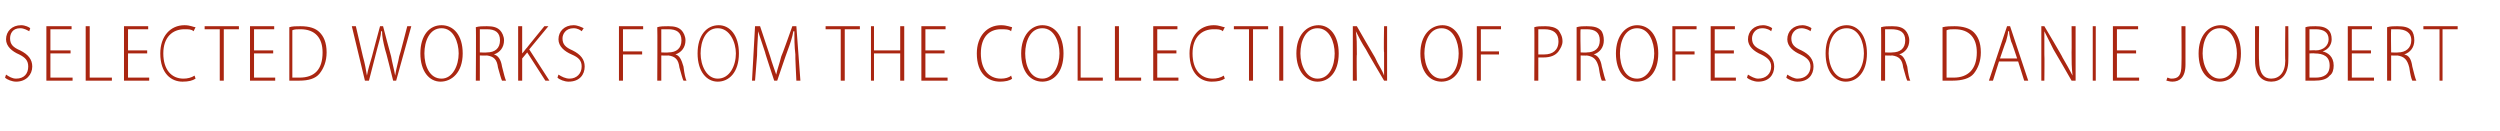 <?xml version="1.0" standalone="no"?><!DOCTYPE svg PUBLIC "-//W3C//DTD SVG 1.1//EN" "http://www.w3.org/Graphics/SVG/1.1/DTD/svg11.dtd"><svg xmlns="http://www.w3.org/2000/svg" version="1.1" width="248px" height="13px" viewBox="0 -2 248 13" style="top:-2px"><desc>SELECTED WORKS FROM THE COLLECTION OF PROFESSOR DANIE JOUBERT</desc><defs/><g id="Polygon81225"><path d="m.6 5.4c.3.2.6.4 1 .4c.8 0 1.2-.5 1.2-1.2c0-.6-.3-.9-.9-1.2C1.2 3.1.6 2.6.6 1.9c0-.8.6-1.4 1.5-1.4c.4 0 .8.2.9.3l-.1.3C2.7 1 2.4.8 2 .8c-.8 0-1 .6-1 1c0 .6.3.9 1 1.2c.8.4 1.2.9 1.2 1.6c0 .8-.6 1.5-1.6 1.5c-.4 0-.9-.2-1.1-.4l.1-.3zM7 3.3h-2v2.4h2.2v.3H4.6V.6h2.5v.3H5v2.1h2v.3zM8.5.6h.4v5.1h2.2v.3H8.5V.6zm6.1 2.7h-1.9v2.4h2.1v.3h-2.5V.6h2.4v.3h-2v2.1h1.9v.3zm4.8 2.5c-.3.2-.7.3-1.3.3c-1.1 0-2.2-.8-2.2-2.8c0-1.7 1-2.8 2.4-2.8c.6 0 .9.2 1.1.2l-.2.4c-.2-.2-.5-.2-.9-.2c-1.2 0-2.1.8-2.1 2.4c0 1.6.8 2.5 2 2.5c.4 0 .8-.1 1.1-.3l.1.3zM21.8.9h-1.5v-.3h3.4v.3h-1.5v5.1h-.4V.9zm5.3 2.4h-1.9v2.4h2.1v.3h-2.5V.6h2.4v.3h-2v2.1h1.9v.3zM28.7.7c.3-.1.7-.1 1.1-.1c.9 0 1.5.2 1.9.6c.4.4.7 1 .7 2c0 .9-.3 1.6-.7 2.1c-.4.5-1.1.7-2 .7h-1V.7zm.3 5h.7c1.5 0 2.3-.8 2.3-2.5c0-1.4-.7-2.3-2.2-2.3c-.3 0-.6 0-.8.1v4.7zm7.2.3L34.9.6h.4l.7 3c.2.7.3 1.3.4 1.9c.1-.6.3-1.2.5-1.9c-.01-.01.8-3 .8-3h.3s.77 2.95.8 3c.1.6.3 1.3.4 1.9c.1-.7.3-1.3.4-1.9c.04-.02.8-3 .8-3h.4L39.3 6h-.3s-.77-3.12-.8-3.1c-.2-.8-.3-1.3-.3-1.8h-.1c0 .5-.2 1-.4 1.8L36.6 6h-.4zm9.7-2.7c0 1.9-1.1 2.8-2.2 2.8c-1.1 0-2-1-2-2.8c0-1.8.9-2.8 2.1-2.8c1.2 0 2.1 1 2.1 2.8zm-3.8 0c0 1.2.5 2.5 1.7 2.5c1.1 0 1.7-1.3 1.7-2.5c0-1.1-.5-2.5-1.7-2.5c-1.2 0-1.7 1.3-1.7 2.5zM47.2.7c.3-.1.7-.1 1.1-.1c.6 0 1 .1 1.3.4c.2.2.4.6.4 1c0 .7-.4 1.2-1 1.4c.4.1.7.5.8 1.2c.2.8.3 1.2.4 1.4h-.4c-.1-.2-.2-.6-.4-1.3c-.1-.8-.4-1.1-1.1-1.2c-.01.03-.7 0-.7 0v2.5h-.4s.04-5.32 0-5.3zm.4 2.5s.69.03.7 0c.8 0 1.3-.4 1.3-1.2c0-.8-.5-1.1-1.3-1.1h-.7v2.3zM51.4.6h.4v2.7s.02.01 0 0c.2-.2.3-.4.5-.6C52.25 2.74 54 .6 54 .6h.4l-1.9 2.3l2 3.1h-.4l-1.8-2.8l-.5.6v2.2h-.4V.6zm4 4.8c.3.2.7.4 1.1.4c.7 0 1.2-.5 1.2-1.2c0-.6-.3-.9-1-1.2c-.7-.3-1.3-.8-1.3-1.5c0-.8.6-1.4 1.5-1.4c.4 0 .8.2 1 .3l-.2.3c-.1-.1-.4-.3-.8-.3c-.8 0-1.1.6-1.1 1c0 .6.3.9 1 1.2c.8.4 1.2.9 1.2 1.6c0 .8-.5 1.5-1.6 1.5c-.4 0-.9-.2-1.1-.4l.1-.3zm6-4.8h2.4v.3h-2v2.2h1.9v.3h-1.9v2.6h-.4V.6zm3.8.1c.3-.1.7-.1 1.1-.1c.6 0 1 .1 1.3.4c.2.2.4.6.4 1c0 .7-.4 1.2-1 1.4c.4.1.6.5.8 1.2c.1.8.2 1.2.3 1.4h-.3c-.1-.2-.2-.6-.4-1.3c-.1-.8-.4-1.1-1.1-1.2c-.02.03-.7 0-.7 0v2.5h-.4s.03-5.32 0-5.3zm.4 2.5s.69.03.7 0c.8 0 1.3-.4 1.3-1.2c0-.8-.5-1.1-1.3-1.1h-.7v2.3zm7.7.1c0 1.9-1 2.8-2.1 2.8c-1.1 0-2-1-2-2.8c0-1.8.9-2.8 2.1-2.8c1.1 0 2 1 2 2.8zm-3.8 0c0 1.2.6 2.5 1.7 2.5c1.2 0 1.8-1.3 1.8-2.5c0-1.1-.6-2.5-1.8-2.5c-1.2 0-1.7 1.3-1.7 2.5zm9.4.1c-.1-.8-.1-1.7-.1-2.3h-.1c-.1.6-.3 1.2-.6 2c-.01-.02-1 2.9-1 2.9h-.3s-.94-2.83-.9-2.8l-.7-2.1c0 .6-.1 1.5-.1 2.4L74.9 6h-.3l.3-5.4h.5l1 3c.2.7.4 1.2.6 1.8c.1-.5.3-1 .5-1.8c.03.02 1.1-3 1.1-3h.4l.4 5.4h-.4s-.13-2.57-.1-2.6zM83.4.9h-1.5v-.3h3.4v.3h-1.5v5.1h-.4V.9zm3.3-.3v2.4h2.6V.6h.4v5.4h-.4V3.3h-2.6v2.7h-.3V.6h.3zm7 2.7h-1.9v2.4h2.2v.3h-2.6V.6h2.4v.3h-2v2.1h1.9v.3zm6.7 2.5c-.2.2-.7.3-1.2.3c-1.2 0-2.3-.8-2.3-2.8c0-1.7 1-2.8 2.4-2.8c.6 0 1 .2 1.1.2l-.1.4c-.2-.2-.6-.2-1-.2c-1.2 0-2 .8-2 2.4c0 1.6.8 2.5 2 2.5c.4 0 .8-.1 1-.3l.1.3zm5.1-2.5c0 1.9-1 2.8-2.1 2.8c-1.2 0-2.1-1-2.1-2.8c0-1.8 1-2.8 2.1-2.8c1.2 0 2.1 1 2.1 2.8zm-3.8 0c0 1.2.5 2.5 1.7 2.5c1.1 0 1.7-1.3 1.7-2.5c0-1.1-.5-2.5-1.7-2.5c-1.2 0-1.7 1.3-1.7 2.5zm5.2-2.7h.3v5.1h2.2v.3h-2.5V.6zm3.7 0h.4v5.1h2.2v.3h-2.6V.6zm6.1 2.7h-1.9v2.4h2.1v.3h-2.5V.6h2.4v.3h-2v2.1h1.9v.3zm4.8 2.5c-.3.2-.7.3-1.3.3c-1.1 0-2.2-.8-2.2-2.8c0-1.7 1-2.8 2.4-2.8c.6 0 .9.2 1.1.2l-.2.4c-.2-.2-.5-.2-.9-.2c-1.2 0-2.1.8-2.1 2.4c0 1.6.8 2.5 2 2.5c.4 0 .8-.1 1.1-.3l.1.3zm2.4-4.9h-1.5v-.3h3.4v.3h-1.5v5.1h-.4V.9zm3.4-.3v5.4h-.4V.6h.4zm5.5 2.7c0 1.9-1 2.8-2.1 2.8c-1.1 0-2.1-1-2.1-2.8c0-1.8 1-2.8 2.2-2.8c1.1 0 2 1 2 2.8zm-3.8 0c0 1.2.6 2.5 1.7 2.5c1.2 0 1.7-1.3 1.7-2.5c0-1.1-.5-2.5-1.7-2.5c-1.2 0-1.7 1.3-1.7 2.5zm5.2 2.7V.6h.4s1.76 3.07 1.8 3.1c.3.7.7 1.2.9 1.8V3.2c-.05 0 0-2.6 0-2.6h.3v5.4h-.3s-1.82-3.07-1.8-3.1c-.4-.6-.7-1.2-1-1.8c.1.7.1 1.3.1 2.3c-.04.01 0 2.6 0 2.6h-.4zm10.9-2.7c0 1.9-1 2.8-2.1 2.8c-1.2 0-2.1-1-2.1-2.8c0-1.8 1-2.8 2.2-2.8c1.1 0 2 1 2 2.8zm-3.8 0c0 1.2.6 2.5 1.7 2.5c1.2 0 1.7-1.3 1.7-2.5c0-1.1-.5-2.5-1.7-2.5c-1.2 0-1.7 1.3-1.7 2.5zm5.2-2.7h2.4v.3h-2v2.2h1.8v.3h-1.8v2.6h-.4V.6zm5.7.1c.3-.1.6-.1 1.1-.1c.5 0 1 .1 1.3.4c.2.3.4.6.4 1.1c0 .4-.2.7-.4 1c-.3.4-.8.6-1.5.6h-.5v2.3h-.4s.03-5.33 0-5.3zm.4 2.7h.6c.8 0 1.4-.4 1.4-1.3c0-.8-.5-1.2-1.4-1.2h-.6v2.5zm3.8-2.7c.3-.1.7-.1 1-.1c.7 0 1.1.1 1.4.4c.2.2.3.6.3 1c0 .7-.4 1.2-1 1.4c.4.1.7.5.8 1.2c.2.8.3 1.2.4 1.4h-.4c-.1-.2-.2-.6-.3-1.3c-.2-.8-.5-1.1-1.2-1.2c.03.03-.6 0-.6 0v2.5h-.4V.7zm.4 2.5s.64.03.6 0c.8 0 1.3-.4 1.3-1.2c0-.8-.5-1.1-1.3-1.1h-.6c-.05.04 0 2.3 0 2.3zm7.7.1c0 1.9-1 2.8-2.1 2.8c-1.2 0-2.1-1-2.1-2.8c0-1.8 1-2.8 2.1-2.8c1.2 0 2.1 1 2.1 2.8zm-3.8 0c0 1.2.5 2.5 1.7 2.5c1.1 0 1.7-1.3 1.7-2.5c0-1.1-.5-2.5-1.7-2.5c-1.2 0-1.7 1.3-1.7 2.5zm5.2-2.7h2.4v.3h-2.1v2.2h1.9v.3h-1.9v2.6h-.3V.6zm6.1 2.7h-1.9v2.4h2.1v.3h-2.5V.6h2.4v.3h-2v2.1h1.9v.3zm1.4 2.1c.3.2.7.4 1 .4c.8 0 1.3-.5 1.3-1.2c0-.6-.4-.9-1-1.2c-.7-.3-1.3-.8-1.3-1.5c0-.8.6-1.4 1.5-1.4c.4 0 .8.2.9.3l-.1.3c-.1-.1-.4-.3-.9-.3c-.7 0-1 .6-1 1c0 .6.3.9 1 1.2c.8.4 1.2.9 1.2 1.6c0 .8-.5 1.5-1.6 1.5c-.4 0-.9-.2-1.1-.4l.1-.3zm3.9 0c.3.2.7.4 1 .4c.8 0 1.3-.5 1.3-1.2c0-.6-.4-.9-1-1.2c-.7-.3-1.3-.8-1.3-1.5c0-.8.6-1.4 1.5-1.4c.4 0 .8.2.9.3l-.1.3c-.1-.1-.5-.3-.9-.3c-.7 0-1 .6-1 1c0 .6.3.9 1 1.2c.8.4 1.2.9 1.2 1.6c0 .8-.5 1.5-1.6 1.5c-.4 0-.9-.2-1.1-.4l.1-.3zm7.9-2.1c0 1.9-1 2.8-2.1 2.8c-1.1 0-2-1-2-2.8c0-1.8.9-2.8 2.1-2.8c1.1 0 2 1 2 2.8zm-3.8 0c0 1.2.6 2.5 1.7 2.5c1.2 0 1.8-1.3 1.8-2.5c0-1.1-.5-2.5-1.7-2.5c-1.3 0-1.8 1.3-1.8 2.5zm5.2-2.6c.3-.1.7-.1 1.1-.1c.6 0 1 .1 1.3.4c.2.2.4.6.4 1c0 .7-.4 1.2-1 1.4c.4.1.6.5.8 1.2c.1.8.2 1.2.3 1.4h-.3c-.1-.2-.2-.6-.4-1.3c-.1-.8-.4-1.1-1.1-1.2c-.03.03-.7 0-.7 0v2.5h-.4s.03-5.32 0-5.3zm.4 2.5s.68.03.7 0c.8 0 1.3-.4 1.3-1.2c0-.8-.5-1.1-1.4-1.1h-.6v2.3zm5.7-2.5c.4-.1.8-.1 1.2-.1c.8 0 1.5.2 1.9.6c.4.4.7 1 .7 2c0 .9-.3 1.6-.7 2.1c-.4.5-1.2.7-2.1.7h-1V.7zm.4 5h.7c1.4 0 2.3-.8 2.3-2.5c0-1.4-.7-2.3-2.2-2.3c-.3 0-.6 0-.8.1v4.7zm5.2-1.6l-.6 1.9h-.4l1.8-5.4h.3l1.8 5.4h-.4l-.6-1.9h-1.9zm1.8-.3s-.56-1.7-.6-1.7c-.1-.4-.2-.7-.2-1h-.1c0 .3-.1.6-.2 1c-.02-.02-.6 1.7-.6 1.7h1.7zm2.4 2.2V.6h.3s1.83 3.07 1.8 3.1c.4.7.7 1.2 1 1.8c-.1-.8-.1-1.4-.1-2.3c.02 0 0-2.6 0-2.6h.4v5.4h-.4s-1.76-3.07-1.8-3.1l-.9-1.8v2.3c.03.01 0 2.6 0 2.6h-.3zm5.4-5.4v5.4h-.3V.6h.3zm4 2.7H210v2.4h2.2v.3h-2.6V.6h2.5v.3H210v2.1h1.9v.3zm4.5-2.7h.4v3.8c0 1.3-.6 1.7-1.3 1.7c-.3 0-.5-.1-.6-.1l.1-.3c.1 0 .2.1.4.1c.7 0 1-.3 1-1.4c.03-.05 0-3.8 0-3.8zm5.9 2.7c0 1.9-1 2.8-2.1 2.8c-1.2 0-2.1-1-2.1-2.8c0-1.8 1-2.8 2.2-2.8c1.1 0 2 1 2 2.8zm-3.8 0c0 1.2.6 2.5 1.7 2.5c1.2 0 1.7-1.3 1.7-2.5c0-1.1-.5-2.5-1.7-2.5c-1.2 0-1.7 1.3-1.7 2.5zm5.6-2.7s-.04 3.39 0 3.4c0 1.3.5 1.8 1.2 1.8c.8 0 1.4-.6 1.4-1.8c-.04-.01 0-3.4 0-3.4h.3s.02 3.35 0 3.4c0 1.5-.8 2.1-1.7 2.1c-.8 0-1.6-.5-1.6-2.1V.6h.4zm4.6.1c.3-.1.6-.1 1-.1c.6 0 1 .1 1.3.4c.2.2.3.5.3.9c0 .5-.3 1-.9 1.2c.5.1 1.1.5 1.1 1.4c0 .4-.1.8-.4 1c-.3.4-.9.5-1.5.5h-.9V.7zm.4 2.3s.64-.03.6 0c.8 0 1.3-.5 1.3-1.1c0-.7-.5-1-1.3-1h-.6v2.1zm0 2.7h.6c.8 0 1.4-.3 1.4-1.2c0-.9-.6-1.2-1.5-1.2c.05-.03-.5 0-.5 0v2.4zm6.1-2.4h-1.9v2.4h2.2v.3h-2.6V.6h2.4v.3h-2v2.1h1.9v.3zm1.6-2.6c.3-.1.7-.1 1-.1c.7 0 1.1.1 1.4.4c.2.2.3.6.3 1c0 .7-.4 1.2-1 1.4c.5.1.7.5.8 1.2c.2.8.3 1.2.4 1.4h-.4c-.1-.2-.2-.6-.3-1.3c-.2-.8-.5-1.1-1.2-1.2c.05.03-.6 0-.6 0v2.5h-.4V.7zm.4 2.5s.66.03.7 0c.7 0 1.3-.4 1.3-1.2c0-.8-.6-1.1-1.4-1.1h-.6c-.03.04 0 2.3 0 2.3zM242 .9h-1.6v-.3h3.4v.3h-1.5v5.1h-.3V.9z" stroke="none" fill="#aa2611"/></g></svg>